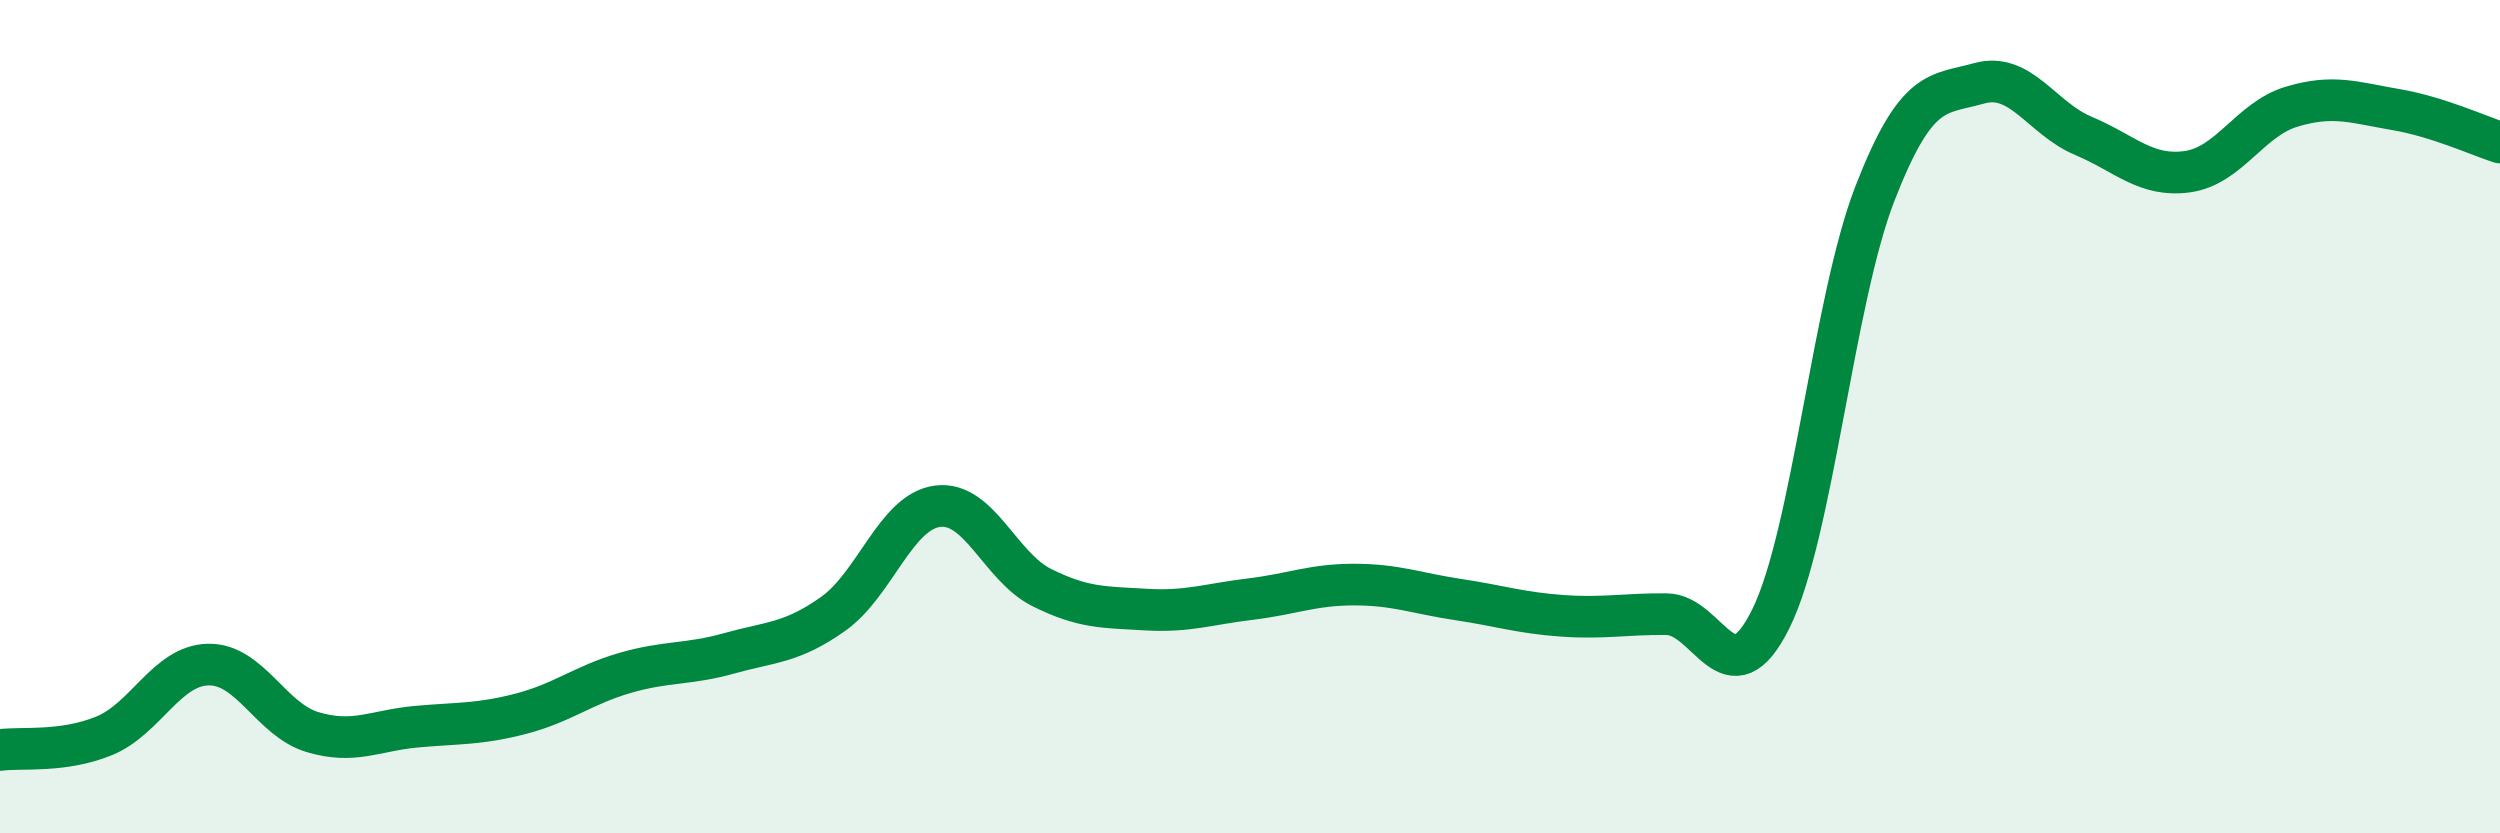 
    <svg width="60" height="20" viewBox="0 0 60 20" xmlns="http://www.w3.org/2000/svg">
      <path
        d="M 0,18 C 0.5,17.93 1.5,18.07 2.5,17.66 C 3.5,17.25 4,15.97 5,15.95 C 6,15.93 6.5,17.27 7.5,17.57 C 8.5,17.87 9,17.53 10,17.44 C 11,17.35 11.5,17.39 12.5,17.13 C 13.5,16.87 14,16.44 15,16.15 C 16,15.86 16.5,15.96 17.5,15.68 C 18.5,15.4 19,15.44 20,14.73 C 21,14.02 21.5,12.28 22.5,12.15 C 23.5,12.02 24,13.6 25,14.1 C 26,14.6 26.5,14.57 27.5,14.63 C 28.5,14.69 29,14.5 30,14.38 C 31,14.26 31.5,14.03 32.5,14.03 C 33.5,14.03 34,14.24 35,14.39 C 36,14.54 36.5,14.71 37.5,14.78 C 38.5,14.85 39,14.73 40,14.74 C 41,14.75 41.5,16.87 42.5,14.85 C 43.5,12.83 44,7.21 45,4.64 C 46,2.07 46.5,2.28 47.5,2 C 48.5,1.72 49,2.84 50,3.26 C 51,3.68 51.5,4.26 52.5,4.12 C 53.5,3.98 54,2.86 55,2.56 C 56,2.26 56.5,2.46 57.5,2.63 C 58.5,2.8 59.5,3.26 60,3.42L60 20L0 20Z"
        fill="#008740"
        opacity="0.1"
        stroke-linecap="round"
        stroke-linejoin="round"
      />
      <path
        d="M 0,18 C 0.5,17.93 1.5,18.07 2.5,17.66 C 3.5,17.25 4,15.97 5,15.95 C 6,15.93 6.5,17.27 7.5,17.57 C 8.5,17.87 9,17.53 10,17.44 C 11,17.35 11.5,17.39 12.5,17.13 C 13.5,16.87 14,16.44 15,16.15 C 16,15.86 16.5,15.96 17.5,15.68 C 18.5,15.4 19,15.44 20,14.73 C 21,14.02 21.5,12.28 22.5,12.15 C 23.5,12.02 24,13.6 25,14.1 C 26,14.6 26.5,14.57 27.5,14.63 C 28.5,14.69 29,14.5 30,14.38 C 31,14.26 31.5,14.03 32.5,14.03 C 33.5,14.03 34,14.24 35,14.39 C 36,14.54 36.5,14.71 37.5,14.78 C 38.5,14.85 39,14.73 40,14.74 C 41,14.75 41.5,16.87 42.5,14.85 C 43.5,12.83 44,7.21 45,4.64 C 46,2.07 46.5,2.28 47.5,2 C 48.5,1.72 49,2.84 50,3.26 C 51,3.68 51.5,4.26 52.5,4.12 C 53.5,3.98 54,2.86 55,2.56 C 56,2.26 56.5,2.46 57.5,2.63 C 58.5,2.8 59.5,3.26 60,3.42"
        stroke="#008740"
        stroke-width="1"
        fill="none"
        stroke-linecap="round"
        stroke-linejoin="round"
      />
    </svg>
  